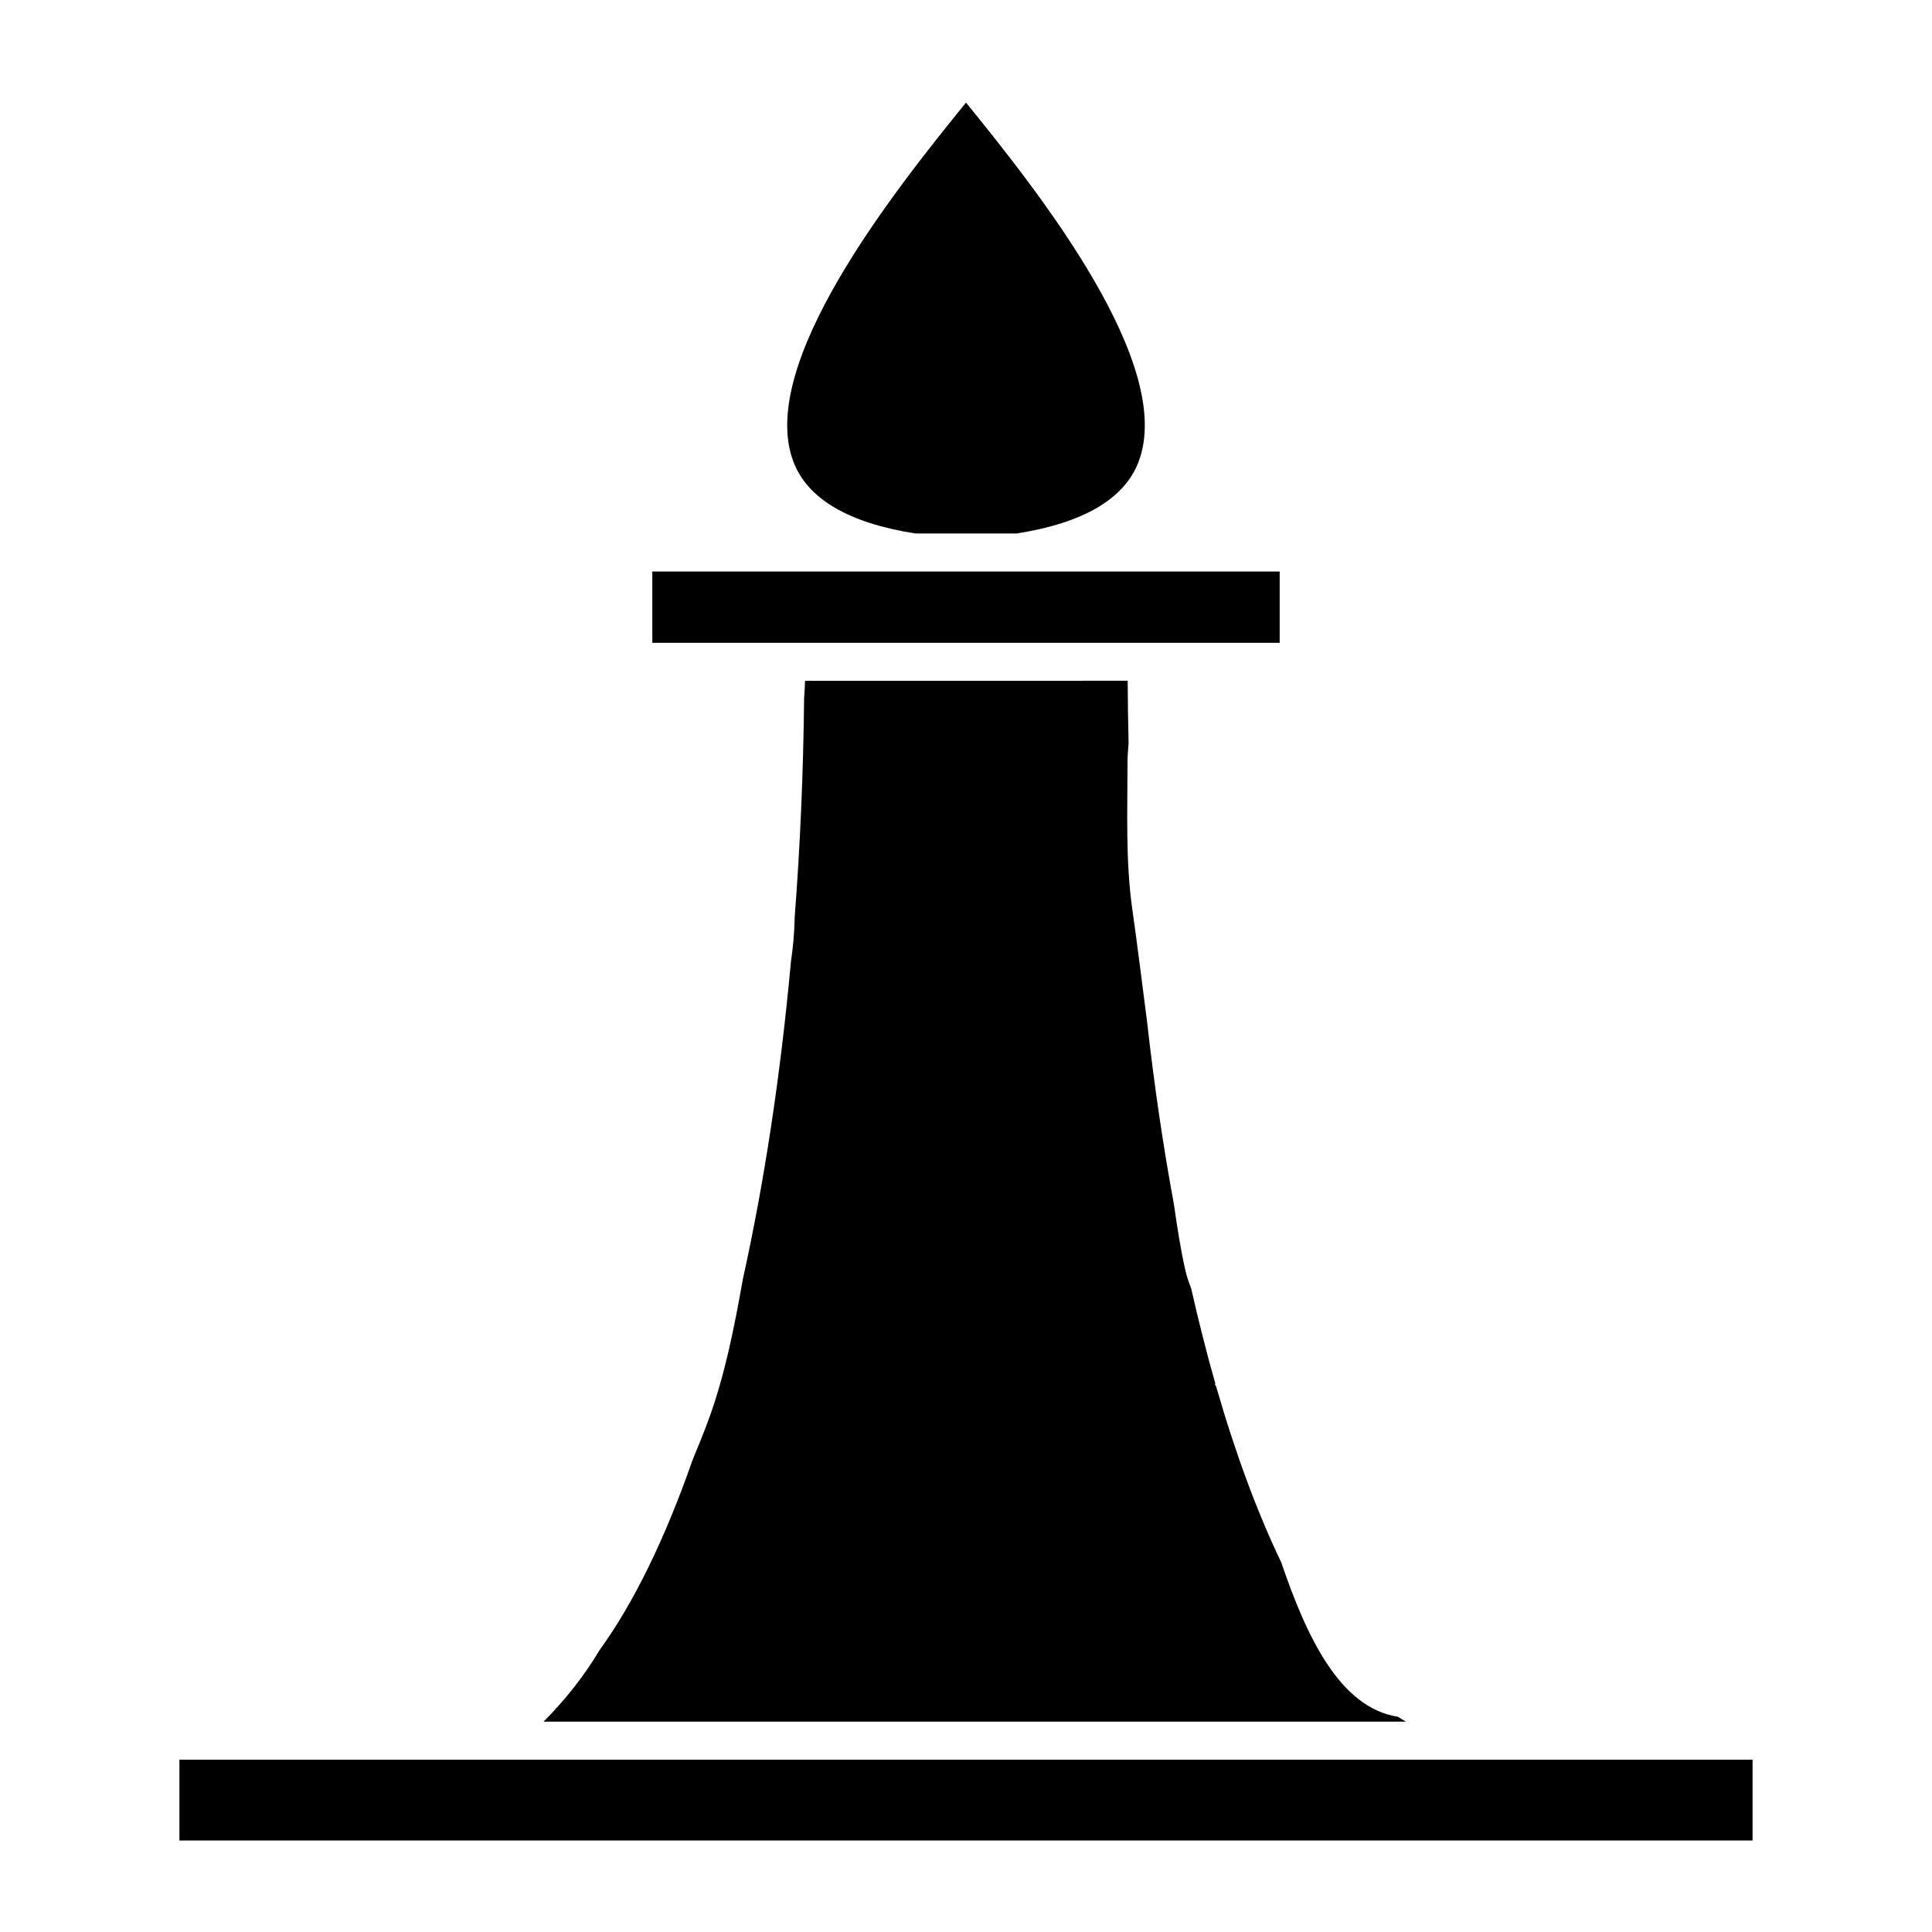 <?xml version="1.0" encoding="UTF-8"?>
<!-- Uploaded to: ICON Repo, www.svgrepo.com, Generator: ICON Repo Mixer Tools -->
<svg fill="#000000" width="800px" height="800px" version="1.1" viewBox="144 144 512 512" xmlns="http://www.w3.org/2000/svg">
 <g>
  <path d="m288.04 600.26h228.54c-0.707-0.418-1.402-0.832-2.098-1.301-15.34-2.352-24.18-21.016-30.945-40.93-6.363-13.254-12.168-28.93-17.27-46.68-0.098-0.125-0.188-0.277-0.289-0.398 0.039-0.105 0.055-0.223 0.09-0.328-2.281-8-4.414-16.438-6.402-25.215-0.609-1.543-1.145-3.066-1.492-4.59-1.25-5.422-2.191-11.441-3.043-17.477-2.836-15.34-5.238-31.578-7.144-48.574-1.301-9.949-2.508-19.941-3.926-29.902-1.812-12.762-1.254-26.078-1.254-39.137 0-1.219 0.121-2.902 0.281-4.785-0.125-5.473-0.211-10.984-0.242-16.535l-85.496 0.008c-0.059 1.508-0.117 3.008-0.25 4.516-0.211 19.941-1.055 39.352-2.492 58.051-0.09 4.262-0.441 8.121-0.996 11.809-2.785 30.469-7.129 58.836-12.746 84.191-2.227 12.645-4.766 25.266-8.816 36.5-1.402 3.891-2.973 7.699-4.543 11.508-7.231 20.727-15.531 37.762-24.609 50.297-4.043 6.809-9.102 13.199-14.855 18.973z"/>
  <path d="m316.87 295.46h166.26v18.895h-166.26z"/>
  <path d="m191.55 610.34h416.9v21.41h-416.9z"/>
  <path d="m354.3 266.46c3.769 9.789 14.641 16.152 32.301 18.922h26.801c17.652-2.769 28.535-9.133 32.301-18.922 9.91-25.742-26.383-71.504-45.699-95.27-19.316 23.766-55.613 69.527-45.703 95.27z"/>
 </g>
</svg>